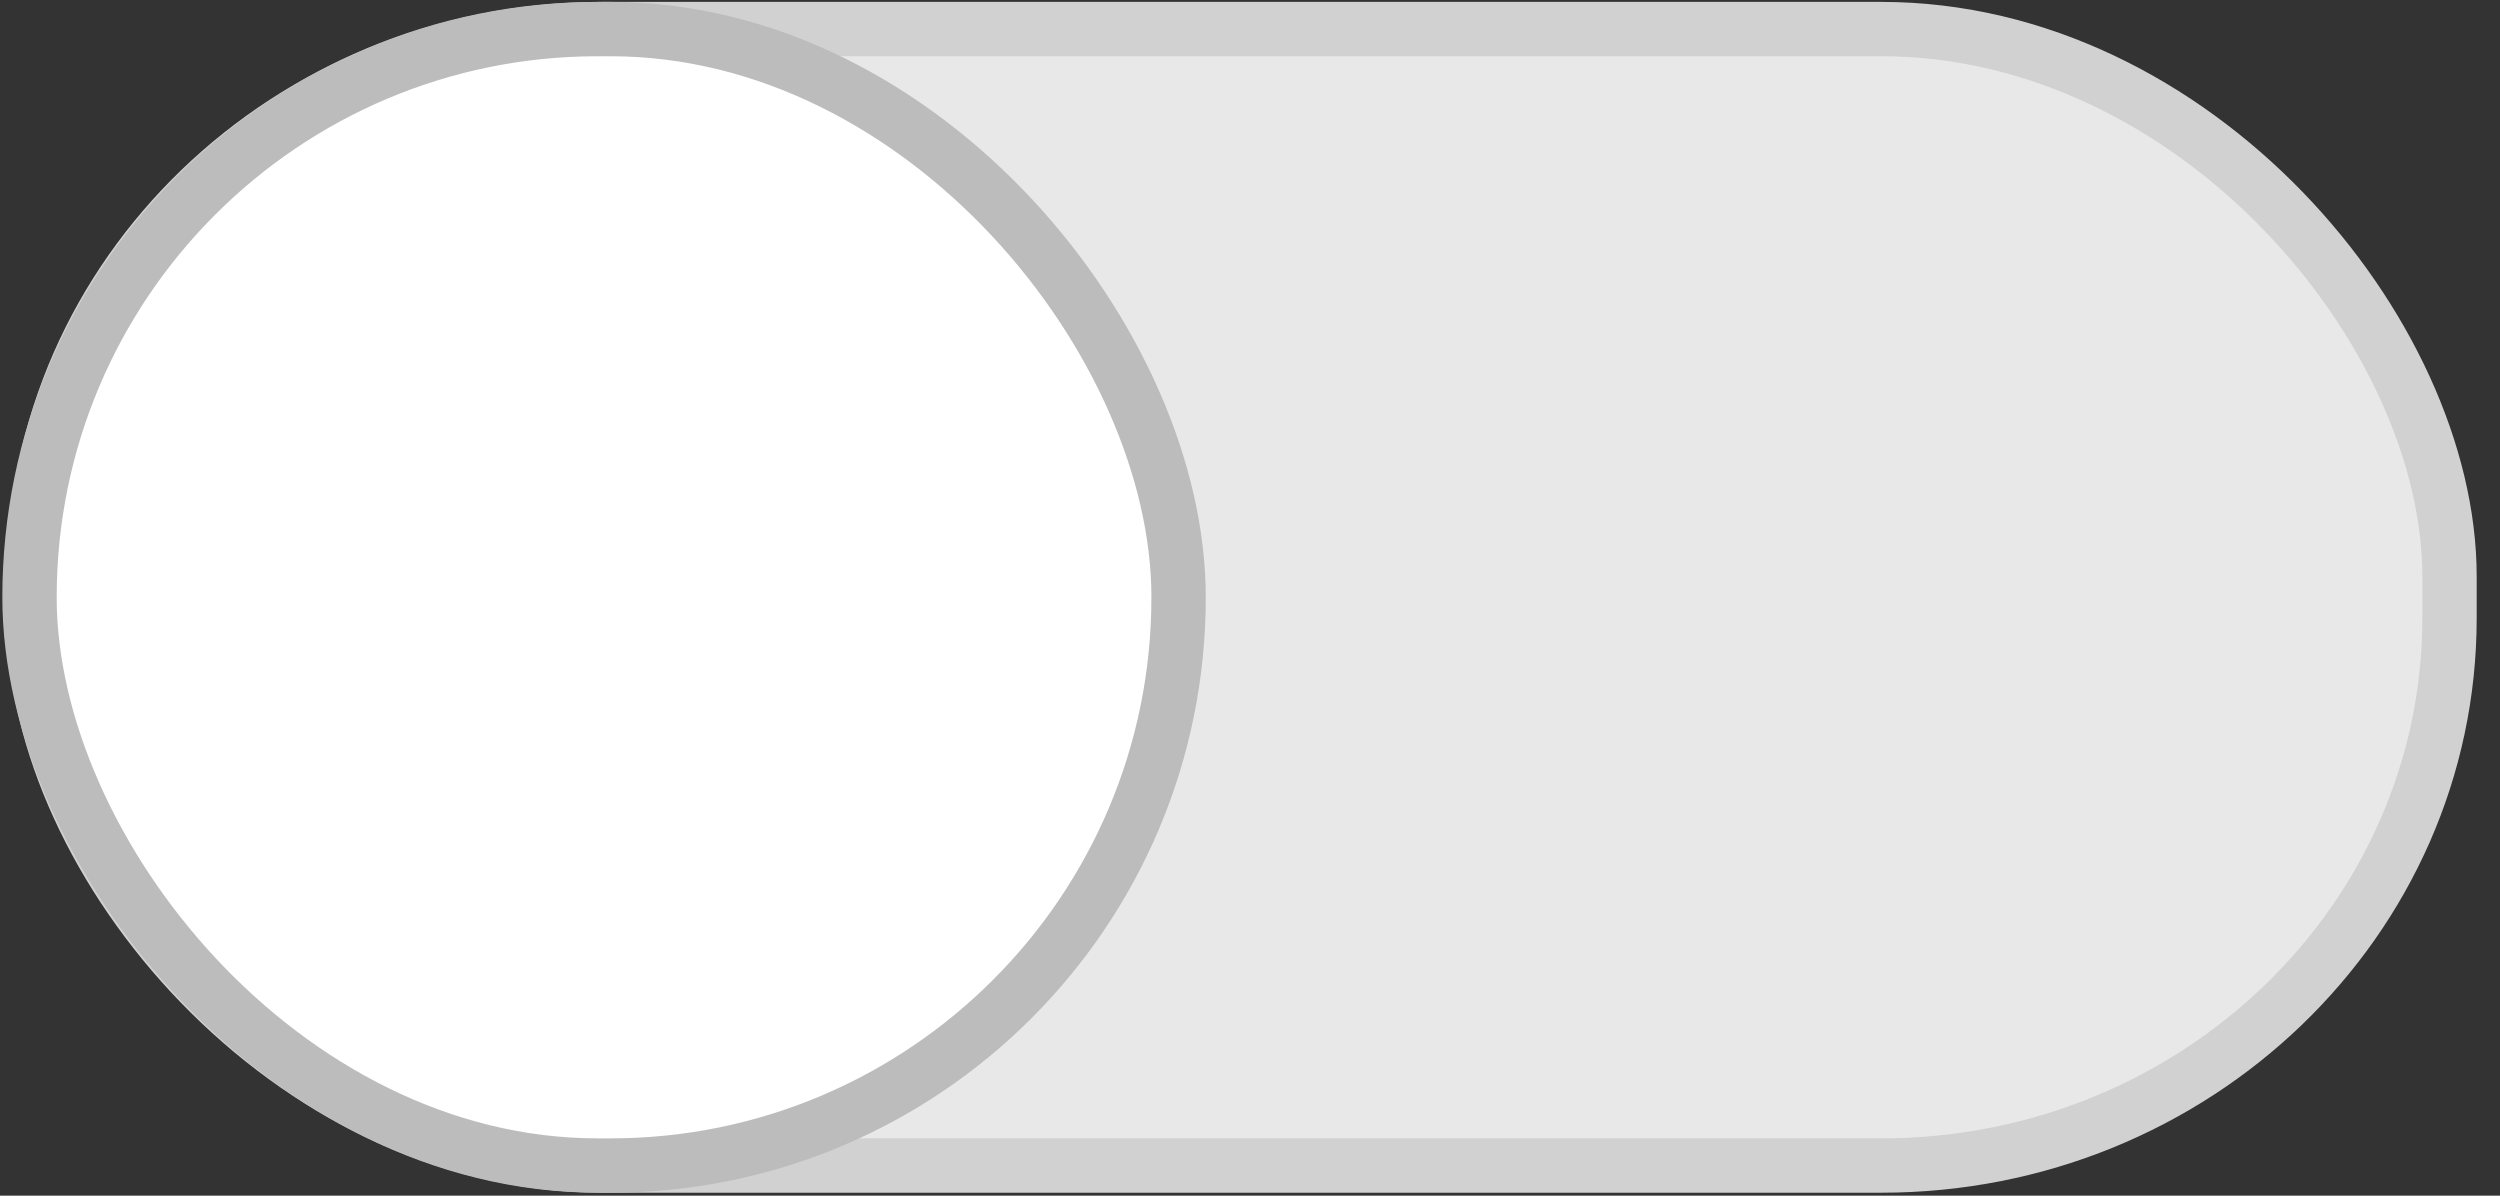 <svg version="1.1" viewBox="0 0 46 22" xmlns="http://www.w3.org/2000/svg"><rect x="0" y="0" width="46" height="22" fill="#333333" stroke="none"/><rect x=".625" y=".535" width="44.446" height="20.911" rx="10.455" ry="10.073" style="fill:#e8e8e8;stroke-linecap:round;stroke-linejoin:round;stroke:#d1d1d1"/><rect x=".543" y=".535" width="21.143" height="20.911" rx="10.455" ry="10.455" style="fill:#fff;stroke-linecap:round;stroke-linejoin:round;stroke:#bcbcbc"/></svg>
